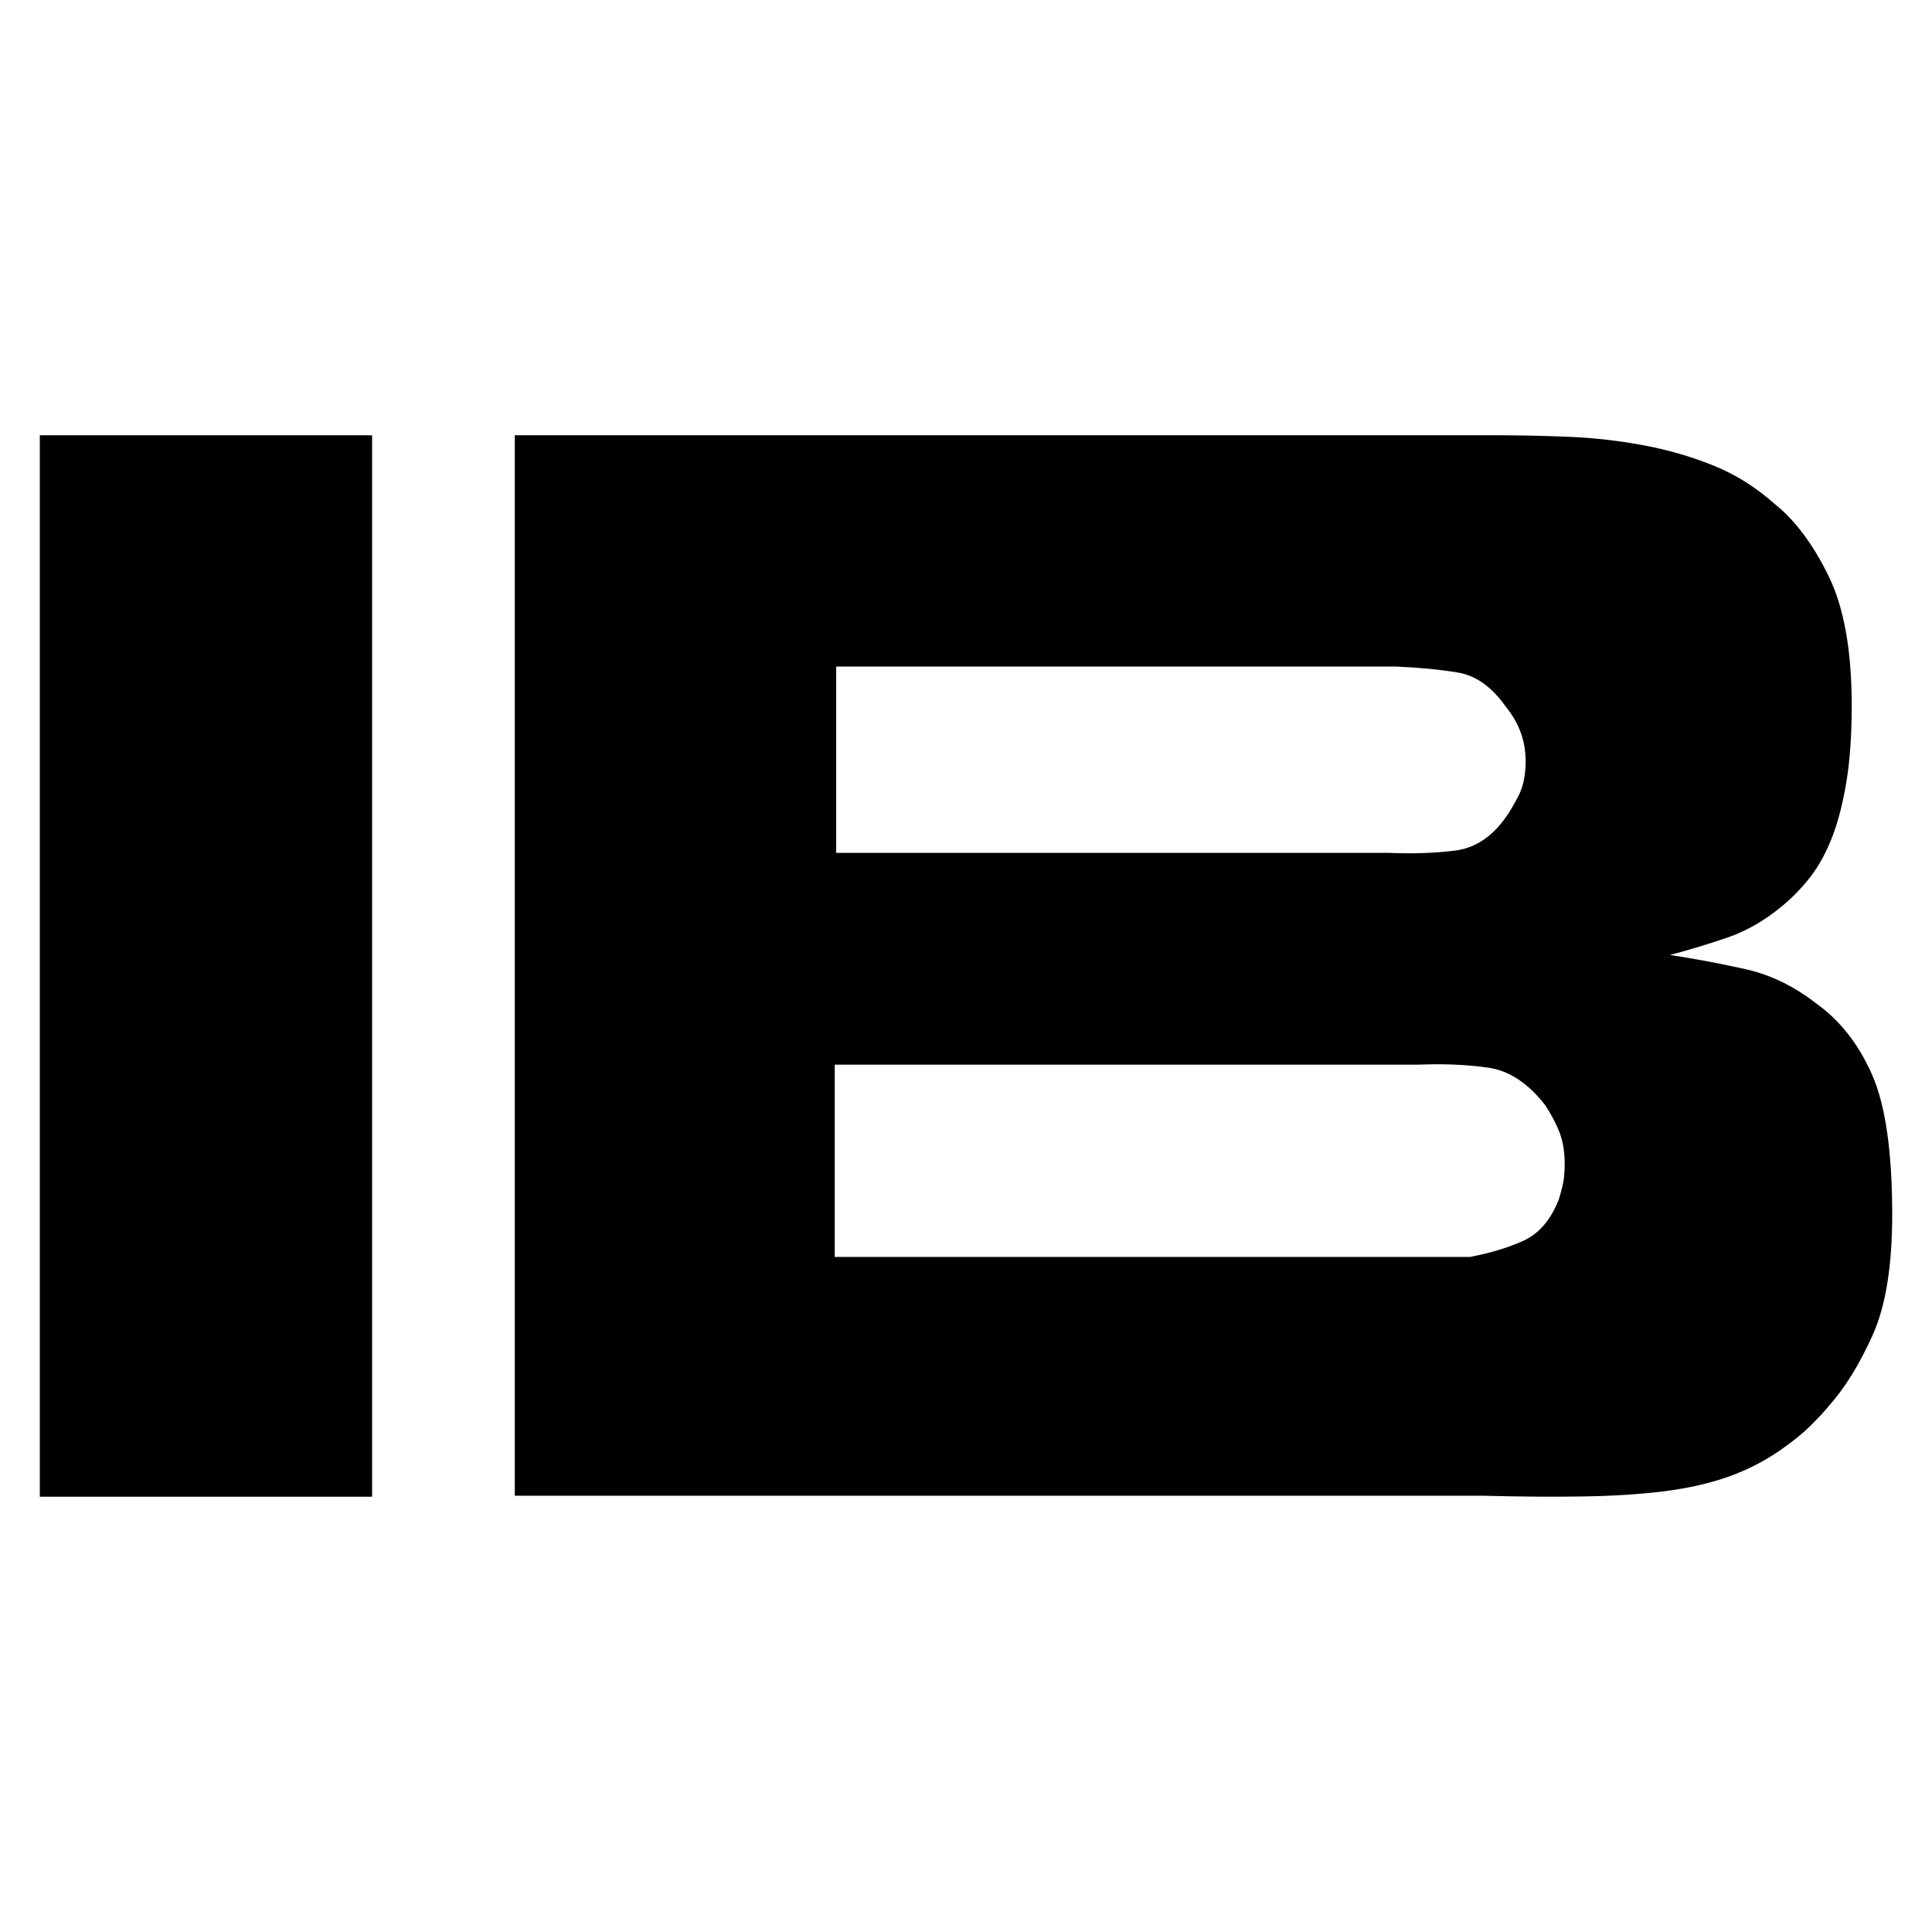 <svg viewBox="0 0 425.2 425.2" xmlns="http://www.w3.org/2000/svg" data-name="Ebene 1" id="Ebene_1">
  <defs>
    <style>
      .cls-1 {
        fill: none;
      }

      .cls-2 {
        fill-rule: evenodd;
      }
    </style>
  </defs>
  <g>
    <path d="M326.19,329.18c8.38.22,15.87.27,22.48.16,6.61-.11,12.51-.49,17.69-1.15,5.18-.66,9.8-1.71,13.88-3.14,4.08-1.43,7.88-3.36,11.41-5.78,2.86-1.98,5.18-3.86,6.94-5.62,1.76-1.76,3.08-3.19,3.97-4.3,3.53-3.97,6.72-9.15,9.59-15.54,2.86-6.39,4.29-15.21,4.29-26.45,0-13.88-1.48-24.19-4.46-30.91-2.97-6.72-7.1-11.96-12.39-15.7-4.85-3.75-9.97-6.23-15.37-7.44-5.4-1.21-10.96-2.26-16.69-3.14,4.19-1.1,8.37-2.37,12.56-3.8,4.19-1.43,8.15-3.69,11.9-6.78,2.43-1.98,4.57-4.19,6.45-6.61,1.87-2.42,3.46-5.34,4.79-8.76,1.32-3.42,2.37-7.5,3.14-12.23.78-4.74,1.16-10.31,1.16-16.7,0-12.12-1.71-21.66-5.12-28.59-3.42-6.94-7.33-12.18-11.74-15.71-4.19-3.74-8.75-6.61-13.71-8.59-4.96-1.99-10.14-3.47-15.54-4.46-5.4-.99-10.86-1.6-16.37-1.82-5.51-.22-10.91-.33-16.2-.33H113.3v233.39h212.89ZM183.71,234.31h128.59c5.52-.22,10.58,0,15.21.66,4.62.66,8.81,3.42,12.56,8.27,1.32,1.98,2.37,3.97,3.14,5.95.77,1.98,1.15,4.3,1.15,6.94,0,1.98-.16,3.63-.5,4.96-.33,1.32-.6,2.32-.82,2.97-1.76,4.41-4.3,7.38-7.6,8.93-3.31,1.54-7.28,2.75-11.9,3.64h-139.83v-42.31h0ZM184.04,146.7h123.3c5.07.22,9.59.66,13.55,1.32,3.97.67,7.5,3.2,10.58,7.61,2.87,3.52,4.3,7.49,4.3,11.9,0,3.08-.55,5.68-1.65,7.77-1.1,2.1-1.99,3.58-2.65,4.46-3.08,4.41-6.83,6.89-11.24,7.44-4.41.56-9.26.72-14.55.5h-121.65v-40.99h0Z" class="cls-2"></path>
    <polygon points="8.76 95.8 8.76 329.4 81.89 329.4 81.89 95.8 8.76 95.8 8.76 95.8" class="cls-2"></polygon>
  </g>
  <rect height="425.2" width="425.2" y="0" class="cls-1"></rect>
</svg>